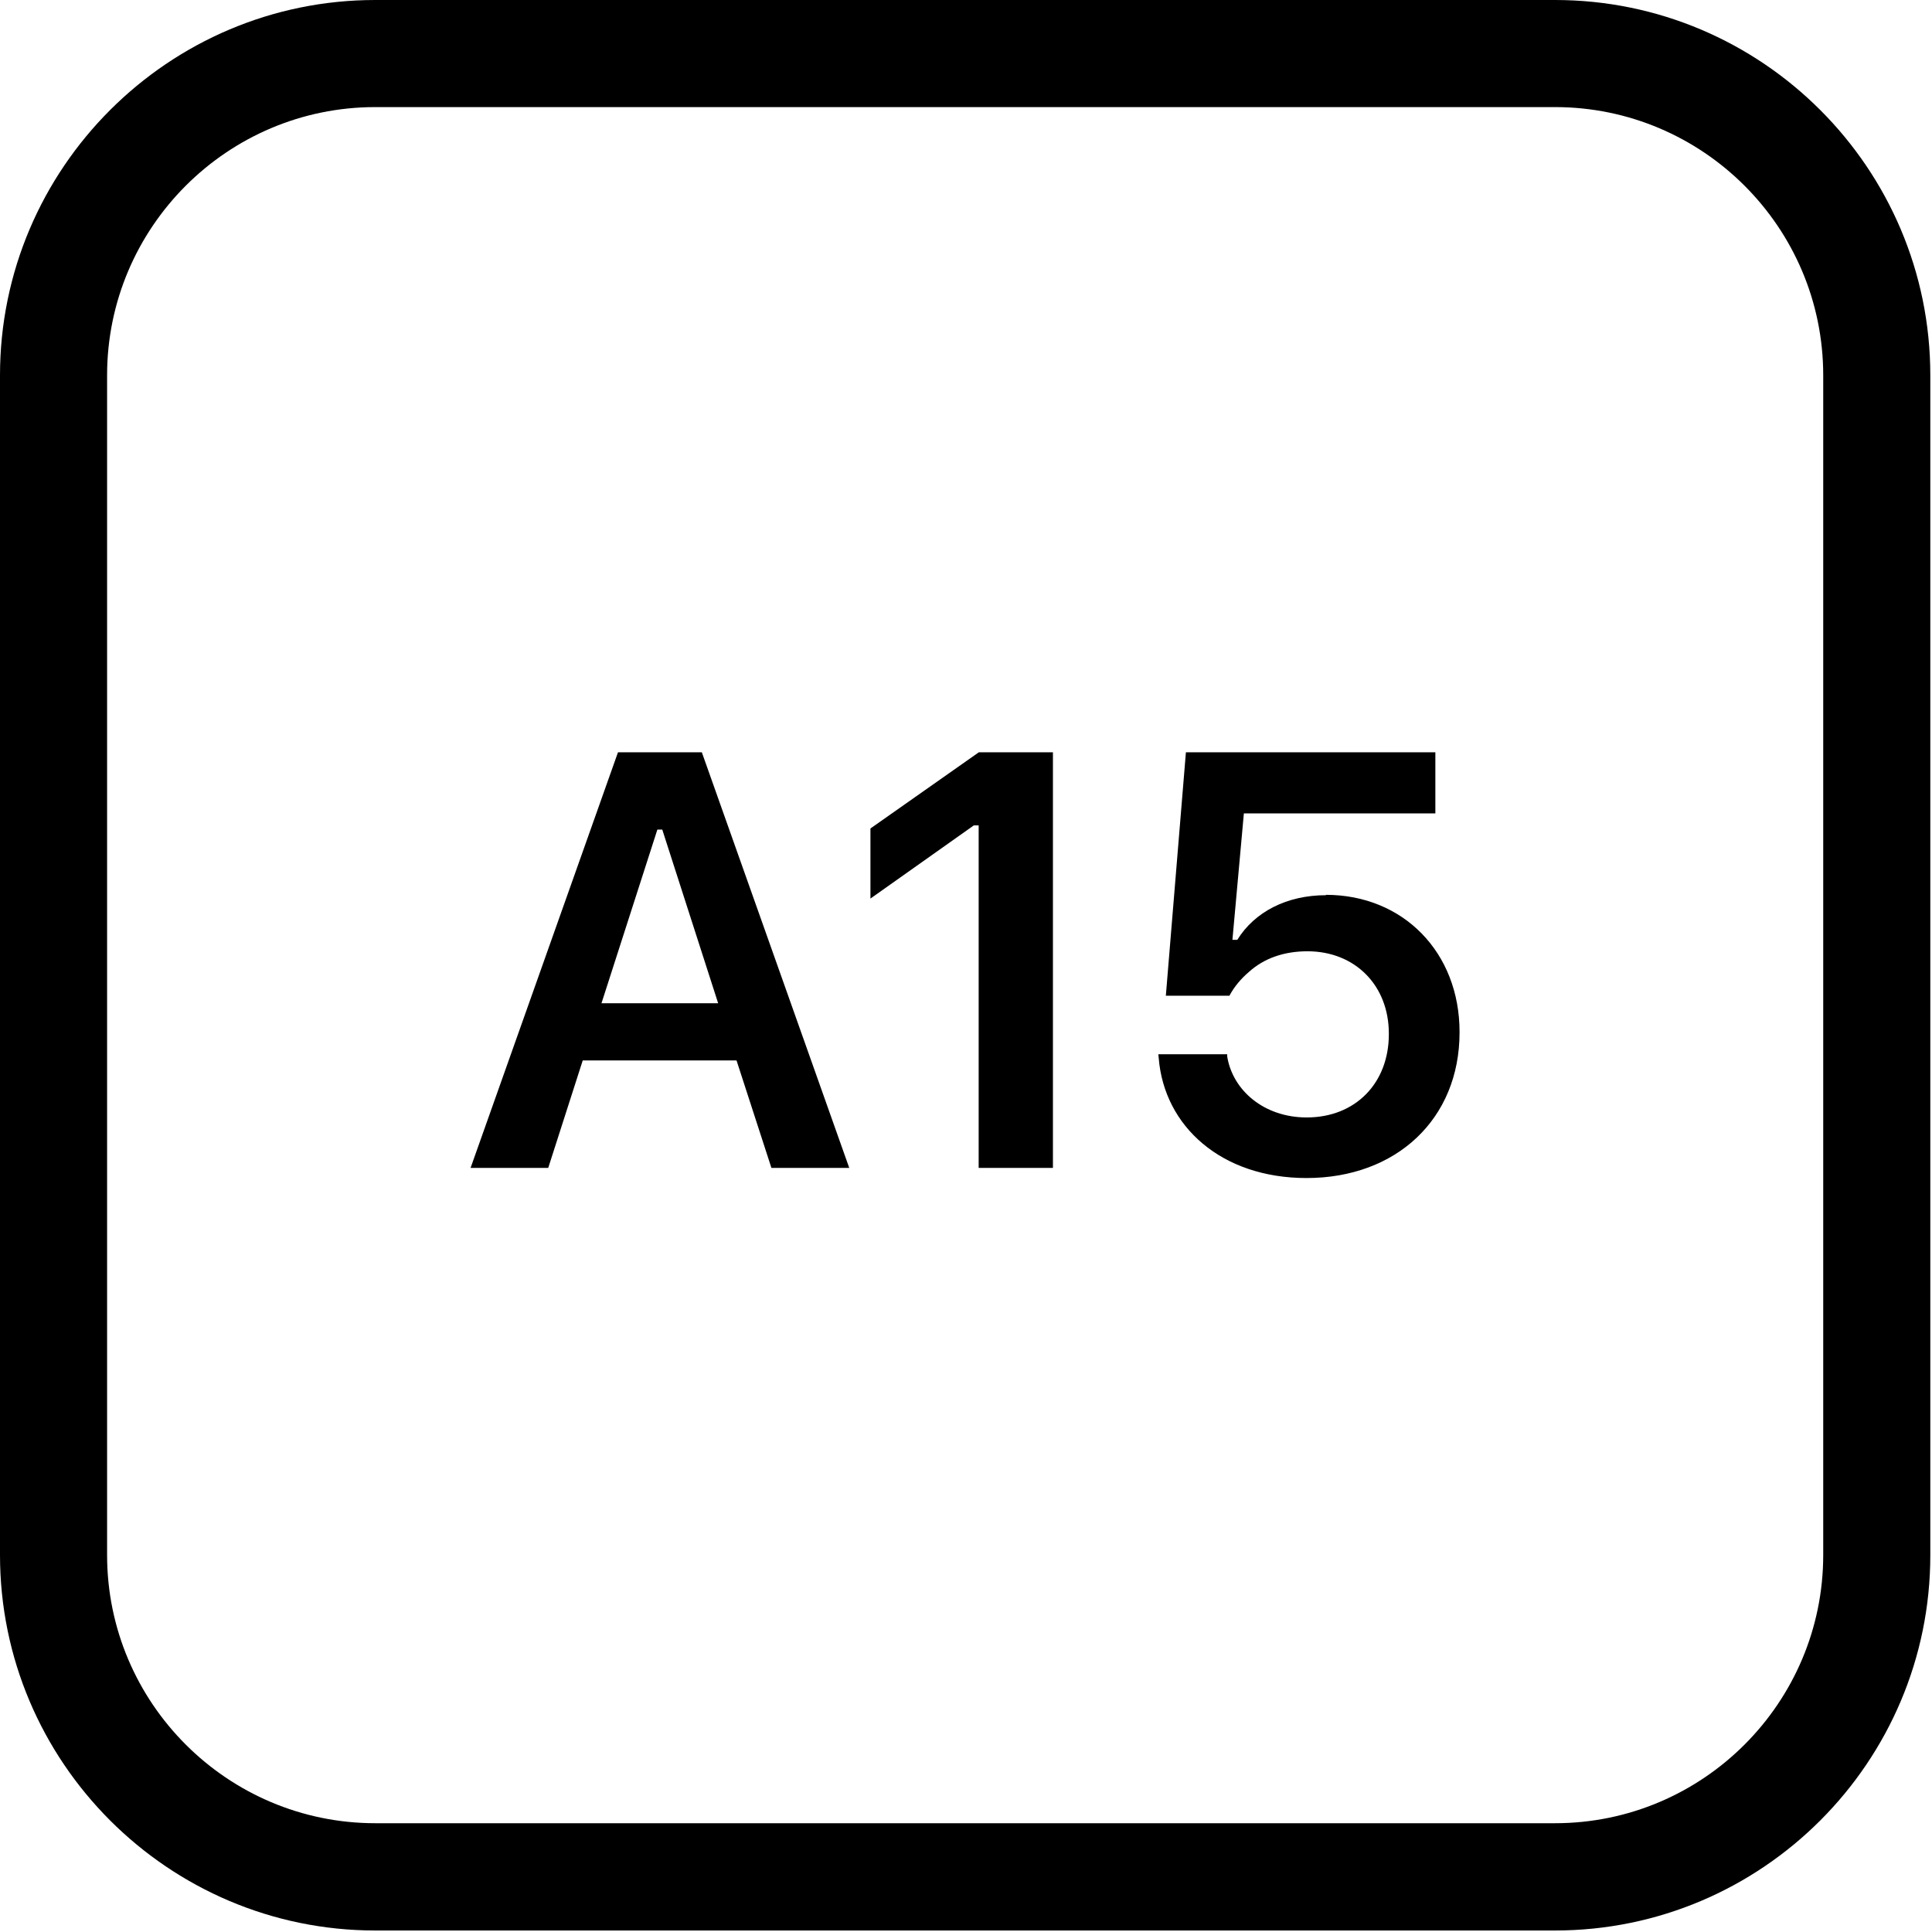 <?xml version="1.0" encoding="UTF-8"?><svg id="Layer_2" xmlns="http://www.w3.org/2000/svg" viewBox="0 0 103.01 103.01"><defs><style>.cls-1{fill:none;}</style></defs><g id="Layer_1-2"><rect class="cls-1" y="0" width="103.01" height="103.01"/><path d="M82.91,0H20.01C8.98,0,0,8.98,0,20.01v62.9C0,93.95,8.98,102.93,20.01,102.93h62.9c11.04,0,20.01-8.98,20.01-20.01V20.01c0-11.04-8.98-20.01-20.01-20.01Zm14.3,82.91c0,7.88-6.41,14.3-14.3,14.3H20.01c-7.88,0-14.3-6.41-14.3-14.3V20.01c0-7.88,6.41-14.3,14.3-14.3h62.9c7.88,0,14.3,6.41,14.3,14.3v62.9ZM32.95,40.11l-7.86,22.16h4.14l1.84-5.73h8.2l1.86,5.73h4.15l-7.86-22.16h-4.47Zm-.88,13.38l2.98-9.26h.26l2.98,9.26h-6.22Zm14.34-9.31v3.73l5.51-3.9h.26v18.26h3.96v-22.16h-3.95l-5.79,4.07Zm24.29,3.55c-2.09,0-3.81,.89-4.73,2.38h-.26l.61-6.74h10.21v-3.26h-13.3l-1.07,12.98h3.39c.26-.49,.63-.92,1.03-1.26,.81-.74,1.89-1.11,3.13-1.11,2.53,0,4.34,1.81,4.34,4.39v.03c0,2.61-1.78,4.44-4.38,4.44-2.27,0-3.95-1.44-4.24-3.26v-.11h-3.67l.02,.2c.29,3.64,3.34,6.4,7.88,6.4,4.79,0,8.16-3.15,8.16-7.76v-.03c0-4.24-3-7.31-7.13-7.31Z"/></g></svg>
